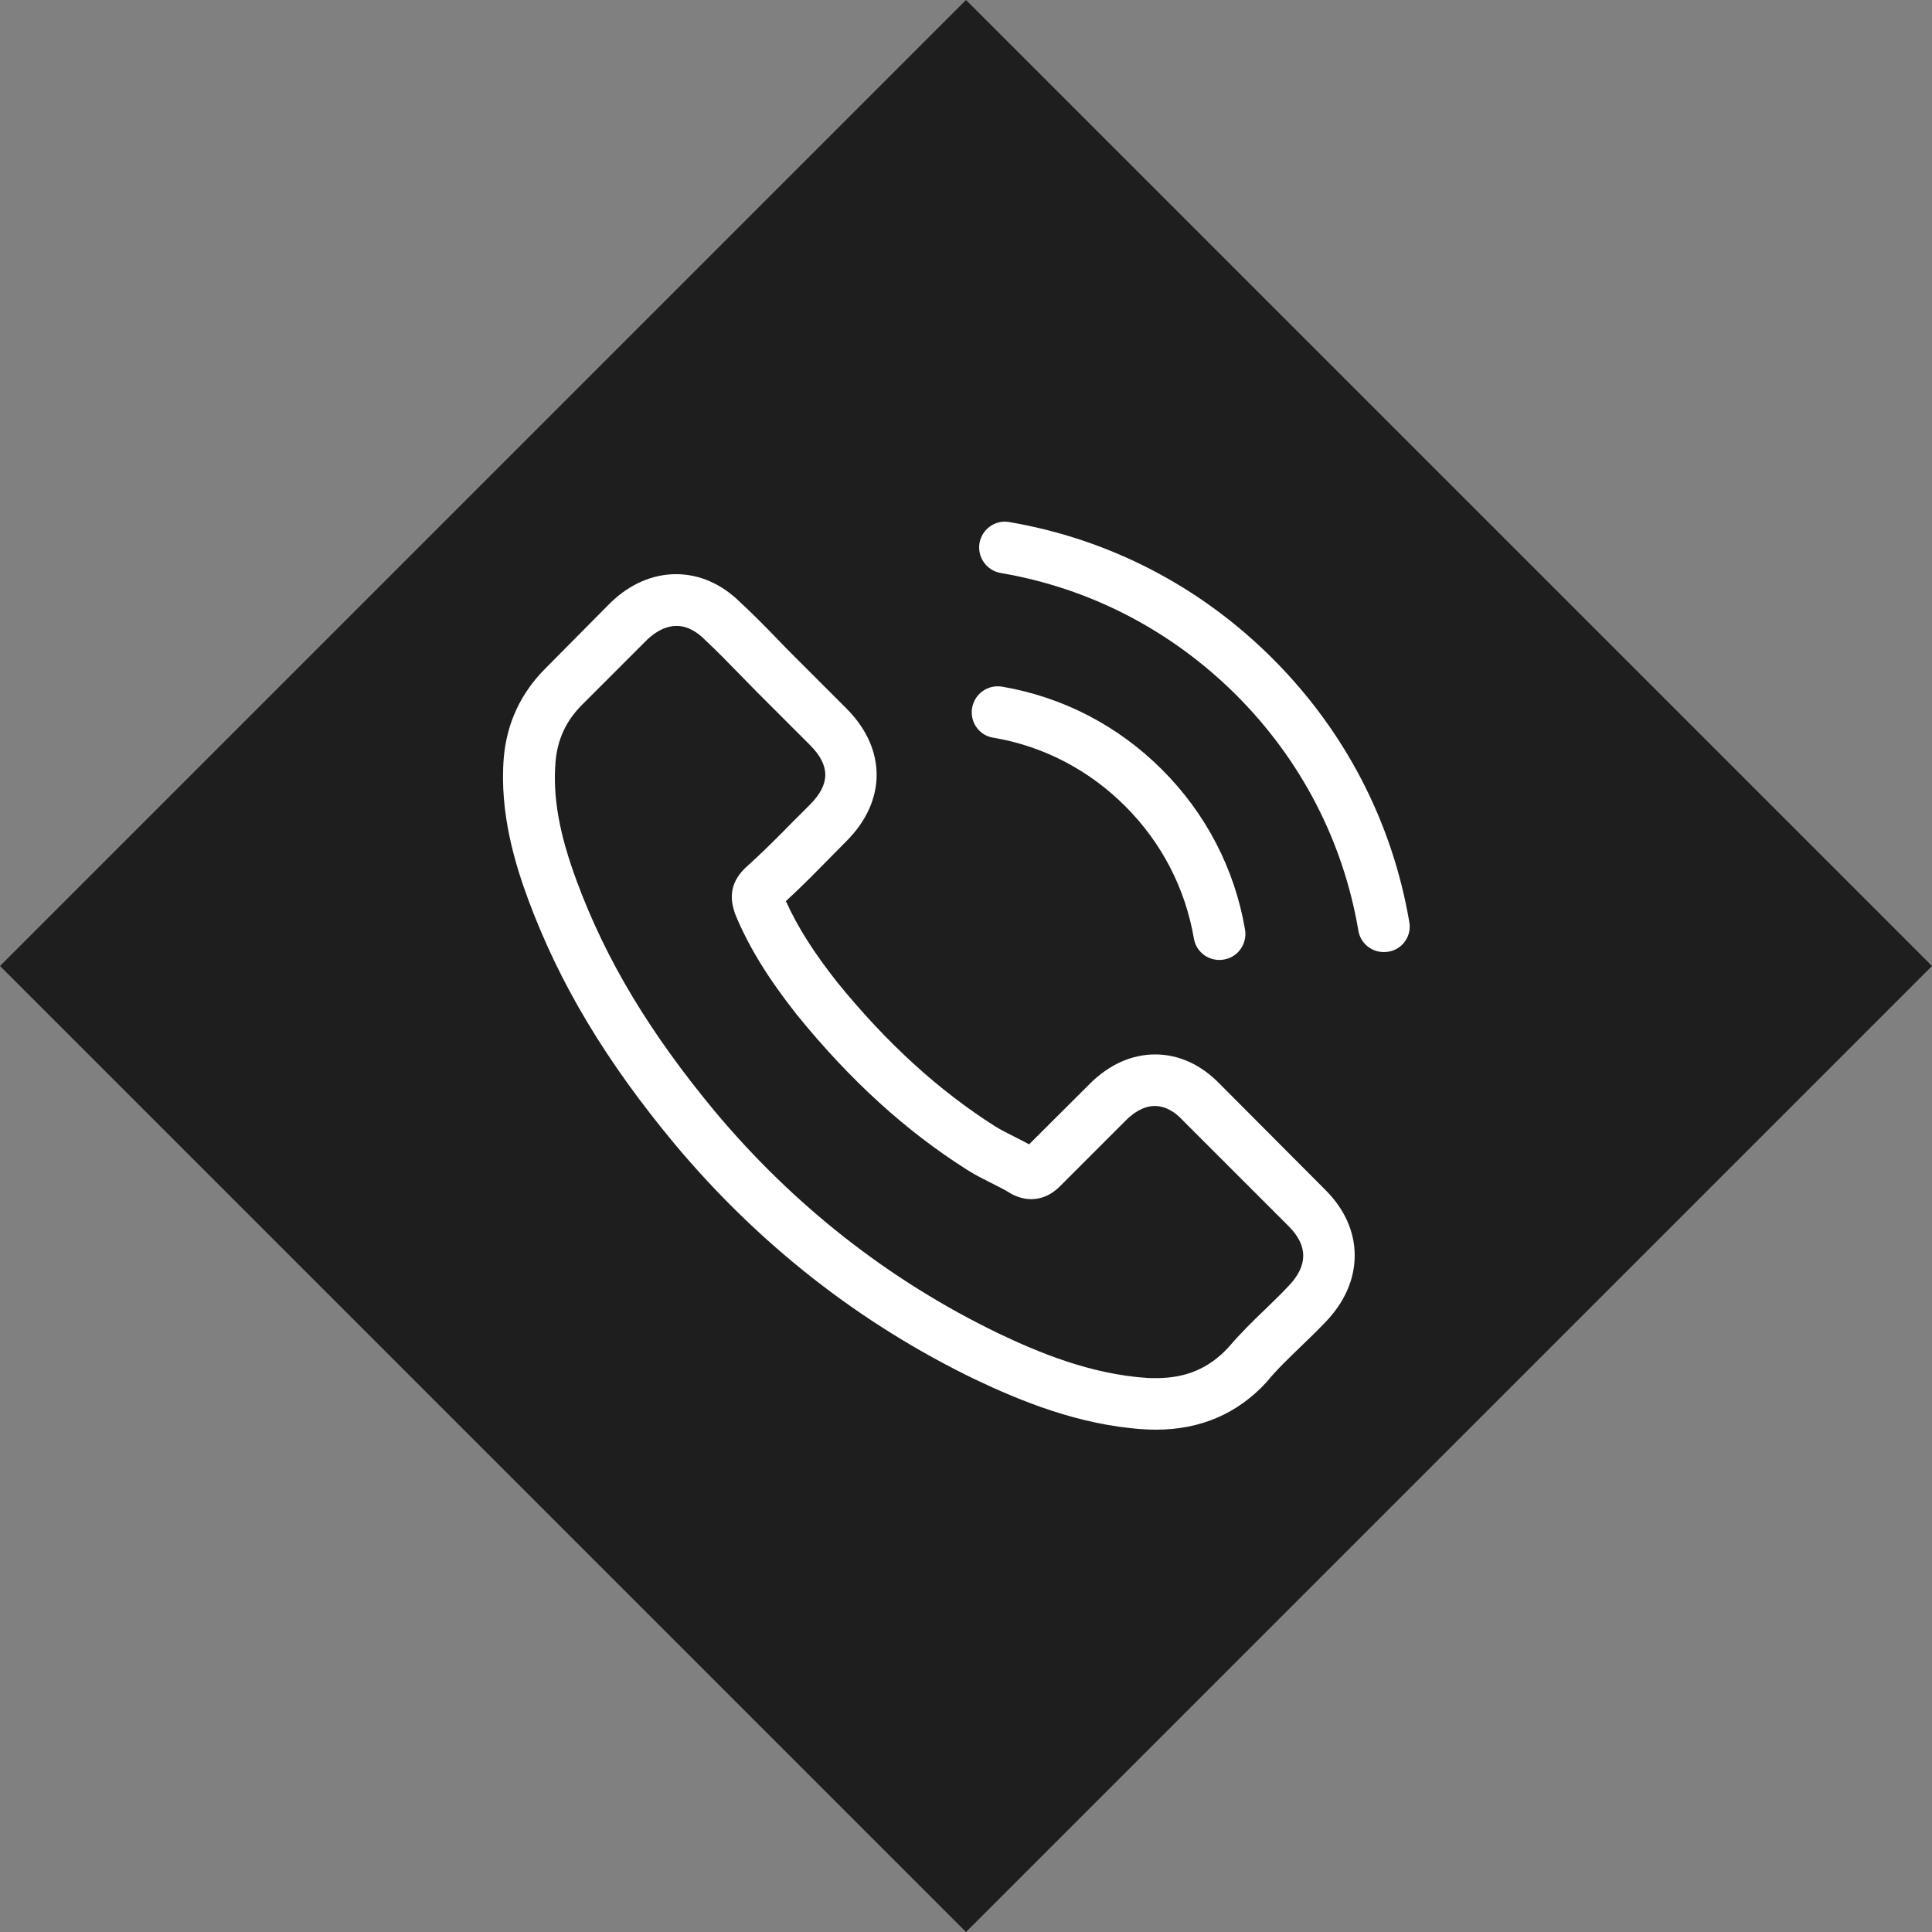 <svg xmlns="http://www.w3.org/2000/svg" width="100" height="100" viewBox="0 0 100 100" fill="none"><rect x="0" y="0" width="100" height="100" fill="#808080" stroke="none"/><rect y="50" width="70.711" height="70.711" transform="rotate(-45 0 50)" fill="#1E1E1E"></rect><g clip-path="url(#clip0_129_48)"><path d="M63.146 56.115C62.184 55.113 61.023 54.577 59.793 54.577C58.573 54.577 57.402 55.103 56.4 56.105L53.266 59.23C53.008 59.091 52.75 58.962 52.502 58.833C52.145 58.654 51.808 58.486 51.52 58.307C48.584 56.442 45.915 54.012 43.356 50.867C42.116 49.3 41.283 47.981 40.678 46.642C41.491 45.898 42.245 45.124 42.979 44.38C43.257 44.102 43.535 43.815 43.812 43.537C45.895 41.454 45.895 38.755 43.812 36.672L41.104 33.964C40.797 33.657 40.479 33.339 40.182 33.022C39.587 32.407 38.962 31.772 38.317 31.177C37.355 30.224 36.204 29.719 34.994 29.719C33.784 29.719 32.613 30.224 31.621 31.177C31.611 31.187 31.611 31.187 31.601 31.197L28.229 34.599C26.959 35.869 26.235 37.416 26.076 39.212C25.838 42.108 26.691 44.806 27.346 46.572C28.953 50.907 31.353 54.925 34.934 59.23C39.279 64.418 44.507 68.514 50.478 71.401C52.76 72.482 55.805 73.762 59.208 73.98C59.416 73.99 59.634 74 59.833 74C62.124 74 64.049 73.177 65.556 71.54C65.566 71.52 65.586 71.51 65.596 71.49C66.112 70.865 66.707 70.3 67.332 69.695C67.758 69.288 68.195 68.862 68.621 68.415C69.603 67.394 70.119 66.203 70.119 64.983C70.119 63.753 69.594 62.573 68.592 61.581L63.146 56.115ZM66.697 66.56C66.687 66.56 66.687 66.57 66.697 66.56C66.31 66.977 65.913 67.354 65.487 67.77C64.842 68.385 64.187 69.03 63.572 69.754C62.57 70.826 61.39 71.332 59.843 71.332C59.694 71.332 59.535 71.332 59.386 71.322C56.44 71.133 53.702 69.983 51.649 69.001C46.034 66.282 41.104 62.424 37.008 57.533C33.625 53.456 31.363 49.687 29.865 45.64C28.943 43.17 28.605 41.245 28.754 39.43C28.854 38.269 29.3 37.307 30.123 36.484L33.506 33.101C33.992 32.645 34.508 32.397 35.014 32.397C35.639 32.397 36.144 32.774 36.462 33.091C36.472 33.101 36.482 33.111 36.492 33.121C37.097 33.687 37.672 34.272 38.277 34.897C38.585 35.214 38.902 35.532 39.219 35.859L41.928 38.567C42.979 39.618 42.979 40.591 41.928 41.642C41.64 41.93 41.362 42.217 41.075 42.495C40.241 43.348 39.448 44.142 38.585 44.916C38.565 44.935 38.545 44.945 38.535 44.965C37.682 45.818 37.841 46.651 38.019 47.217C38.029 47.247 38.039 47.276 38.049 47.306C38.753 49.012 39.745 50.619 41.253 52.534L41.263 52.544C44.001 55.916 46.887 58.545 50.072 60.559C50.478 60.817 50.895 61.025 51.292 61.224C51.649 61.402 51.986 61.571 52.274 61.749C52.313 61.769 52.353 61.799 52.393 61.819C52.73 61.987 53.048 62.067 53.375 62.067C54.198 62.067 54.714 61.551 54.883 61.382L58.275 57.99C58.612 57.652 59.148 57.246 59.773 57.246C60.388 57.246 60.894 57.633 61.202 57.97C61.211 57.98 61.211 57.98 61.221 57.99L66.687 63.455C67.709 64.467 67.709 65.509 66.697 66.56Z" fill="white"></path><path d="M51.399 38.18C53.998 38.617 56.359 39.847 58.244 41.731C60.129 43.616 61.349 45.977 61.795 48.576C61.904 49.231 62.469 49.687 63.114 49.687C63.194 49.687 63.263 49.677 63.343 49.667C64.076 49.548 64.563 48.854 64.444 48.12C63.908 44.975 62.42 42.108 60.148 39.837C57.877 37.565 55.01 36.077 51.865 35.541C51.131 35.422 50.447 35.908 50.318 36.633C50.189 37.357 50.665 38.061 51.399 38.18Z" fill="white"></path><path d="M72.947 47.733C72.065 42.555 69.624 37.843 65.875 34.093C62.125 30.344 57.413 27.904 52.235 27.021C51.511 26.892 50.827 27.388 50.698 28.112C50.579 28.846 51.065 29.53 51.799 29.659C56.421 30.443 60.637 32.635 63.99 35.978C67.343 39.331 69.525 43.547 70.309 48.169C70.418 48.824 70.983 49.28 71.628 49.28C71.707 49.28 71.777 49.27 71.856 49.261C72.58 49.151 73.076 48.457 72.947 47.733Z" fill="white"></path></g><defs><clipPath id="clip0_129_48"><rect width="47" height="47" fill="white" transform="translate(26 27)"></rect></clipPath></defs></svg>
